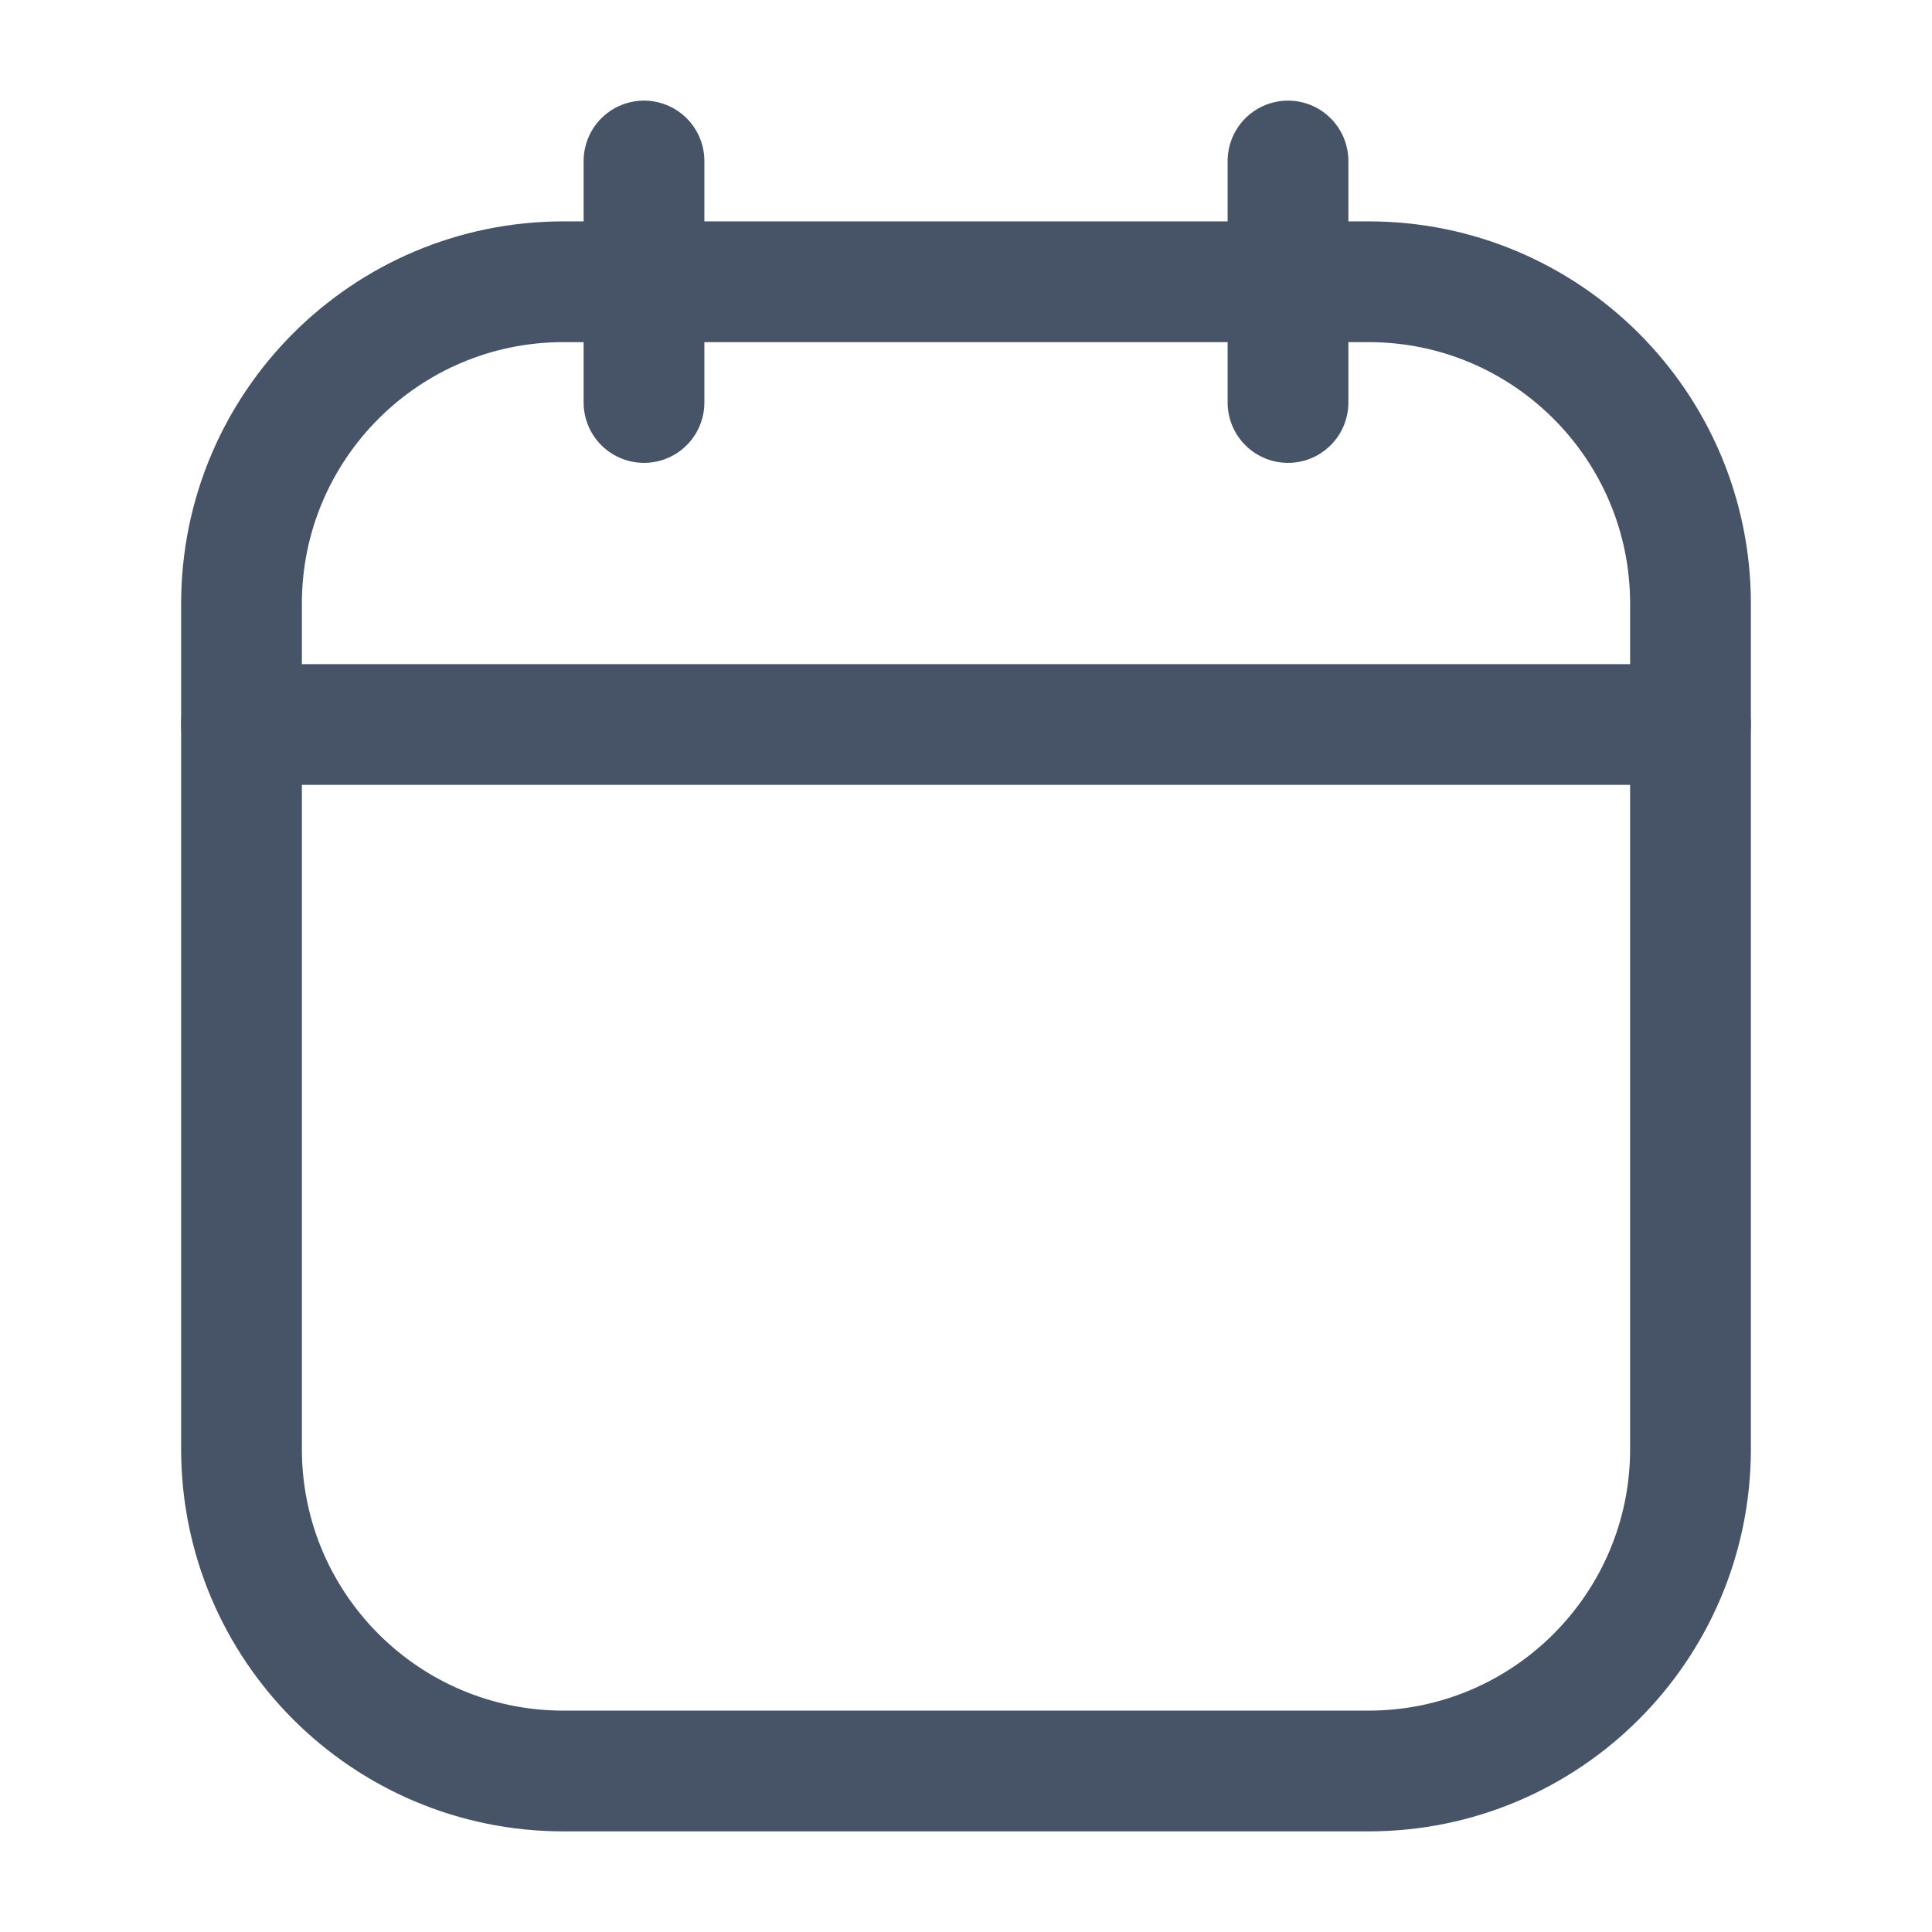 <svg width="24" height="24" viewBox="0 0 24 24" fill="none" xmlns="http://www.w3.org/2000/svg">
<path d="M16 2V5" stroke="#475467" stroke-width="1.5" stroke-linecap="round"/>
<path d="M8 2V5" stroke="#475467" stroke-width="1.5" stroke-linecap="round"/>
<path d="M3 7.5C3 5.291 4.791 3.5 7 3.5H17C19.209 3.5 21 5.291 21 7.5V18C21 20.209 19.209 22 17 22H7C4.791 22 3 20.209 3 18V7.5Z" stroke="#475467" stroke-width="1.5"/>
<path d="M3 9H21" stroke="#475467" stroke-width="1.5" stroke-linecap="round"/>
</svg>
